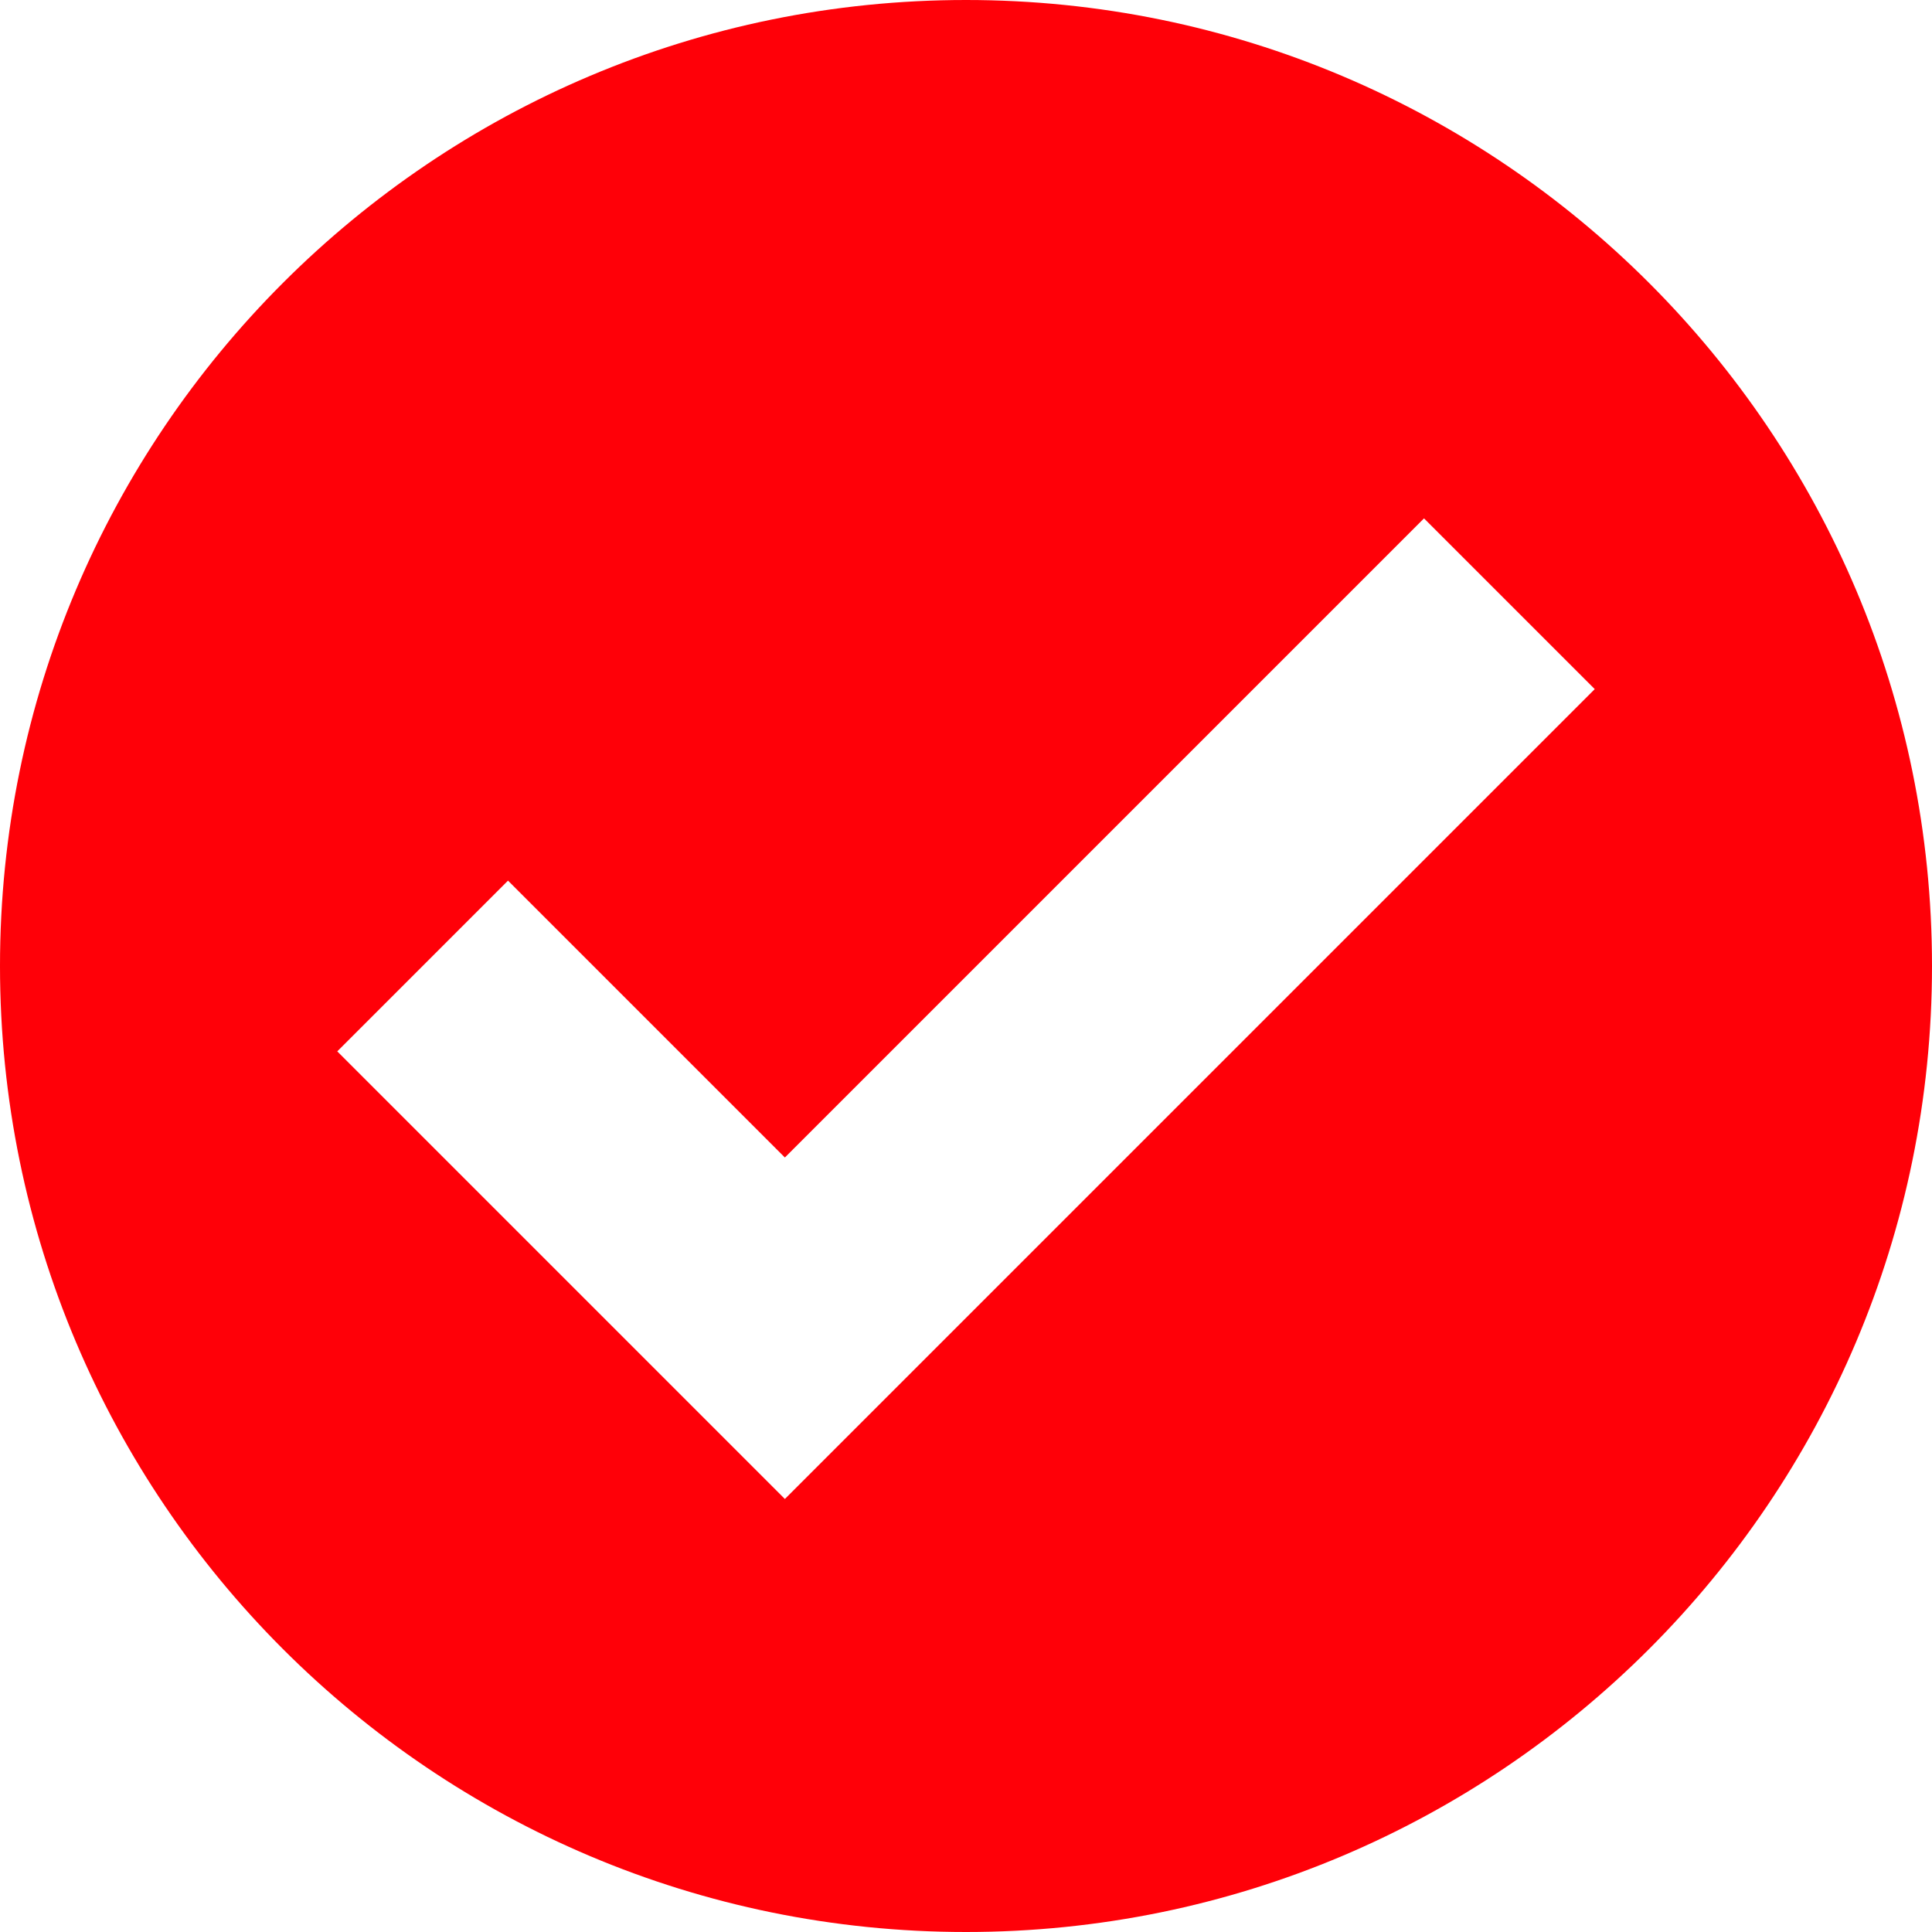 <?xml version="1.0" encoding="UTF-8"?>
<svg width="64px" height="64px" viewBox="0 0 64 64" version="1.1" xmlns="http://www.w3.org/2000/svg" xmlns:xlink="http://www.w3.org/1999/xlink">
    <!-- Generator: Sketch 50.2 (55047) - http://www.bohemiancoding.com/sketch -->
    <title>icon</title>
    <desc>Created with Sketch.</desc>
    <defs></defs>
    <g id="Index-desktop" stroke="none" stroke-width="1" fill="none" fill-rule="evenodd">
        <g id="--Desktop-Index-(Menu-expand:-Investment)-//-specs" transform="translate(-768, -2066)" fill="#ff0008">
            <g id="USPs" transform="translate(0, 1788)">
                <path d="M794,327.656 L779.172,312.828 L784.828,307.172 L794,316.344 L815.172,295.172 L820.828,300.828 L794,327.656 Z M800,278 C782.328,278 768,292.324 768,310 C768,327.672 782.328,342 800,342 C817.672,342 832,327.672 832,310 C832,292.324 817.672,278 800,278 L800,278 Z" id="icon"></path>
            </g>
        </g>
    </g>
</svg>
